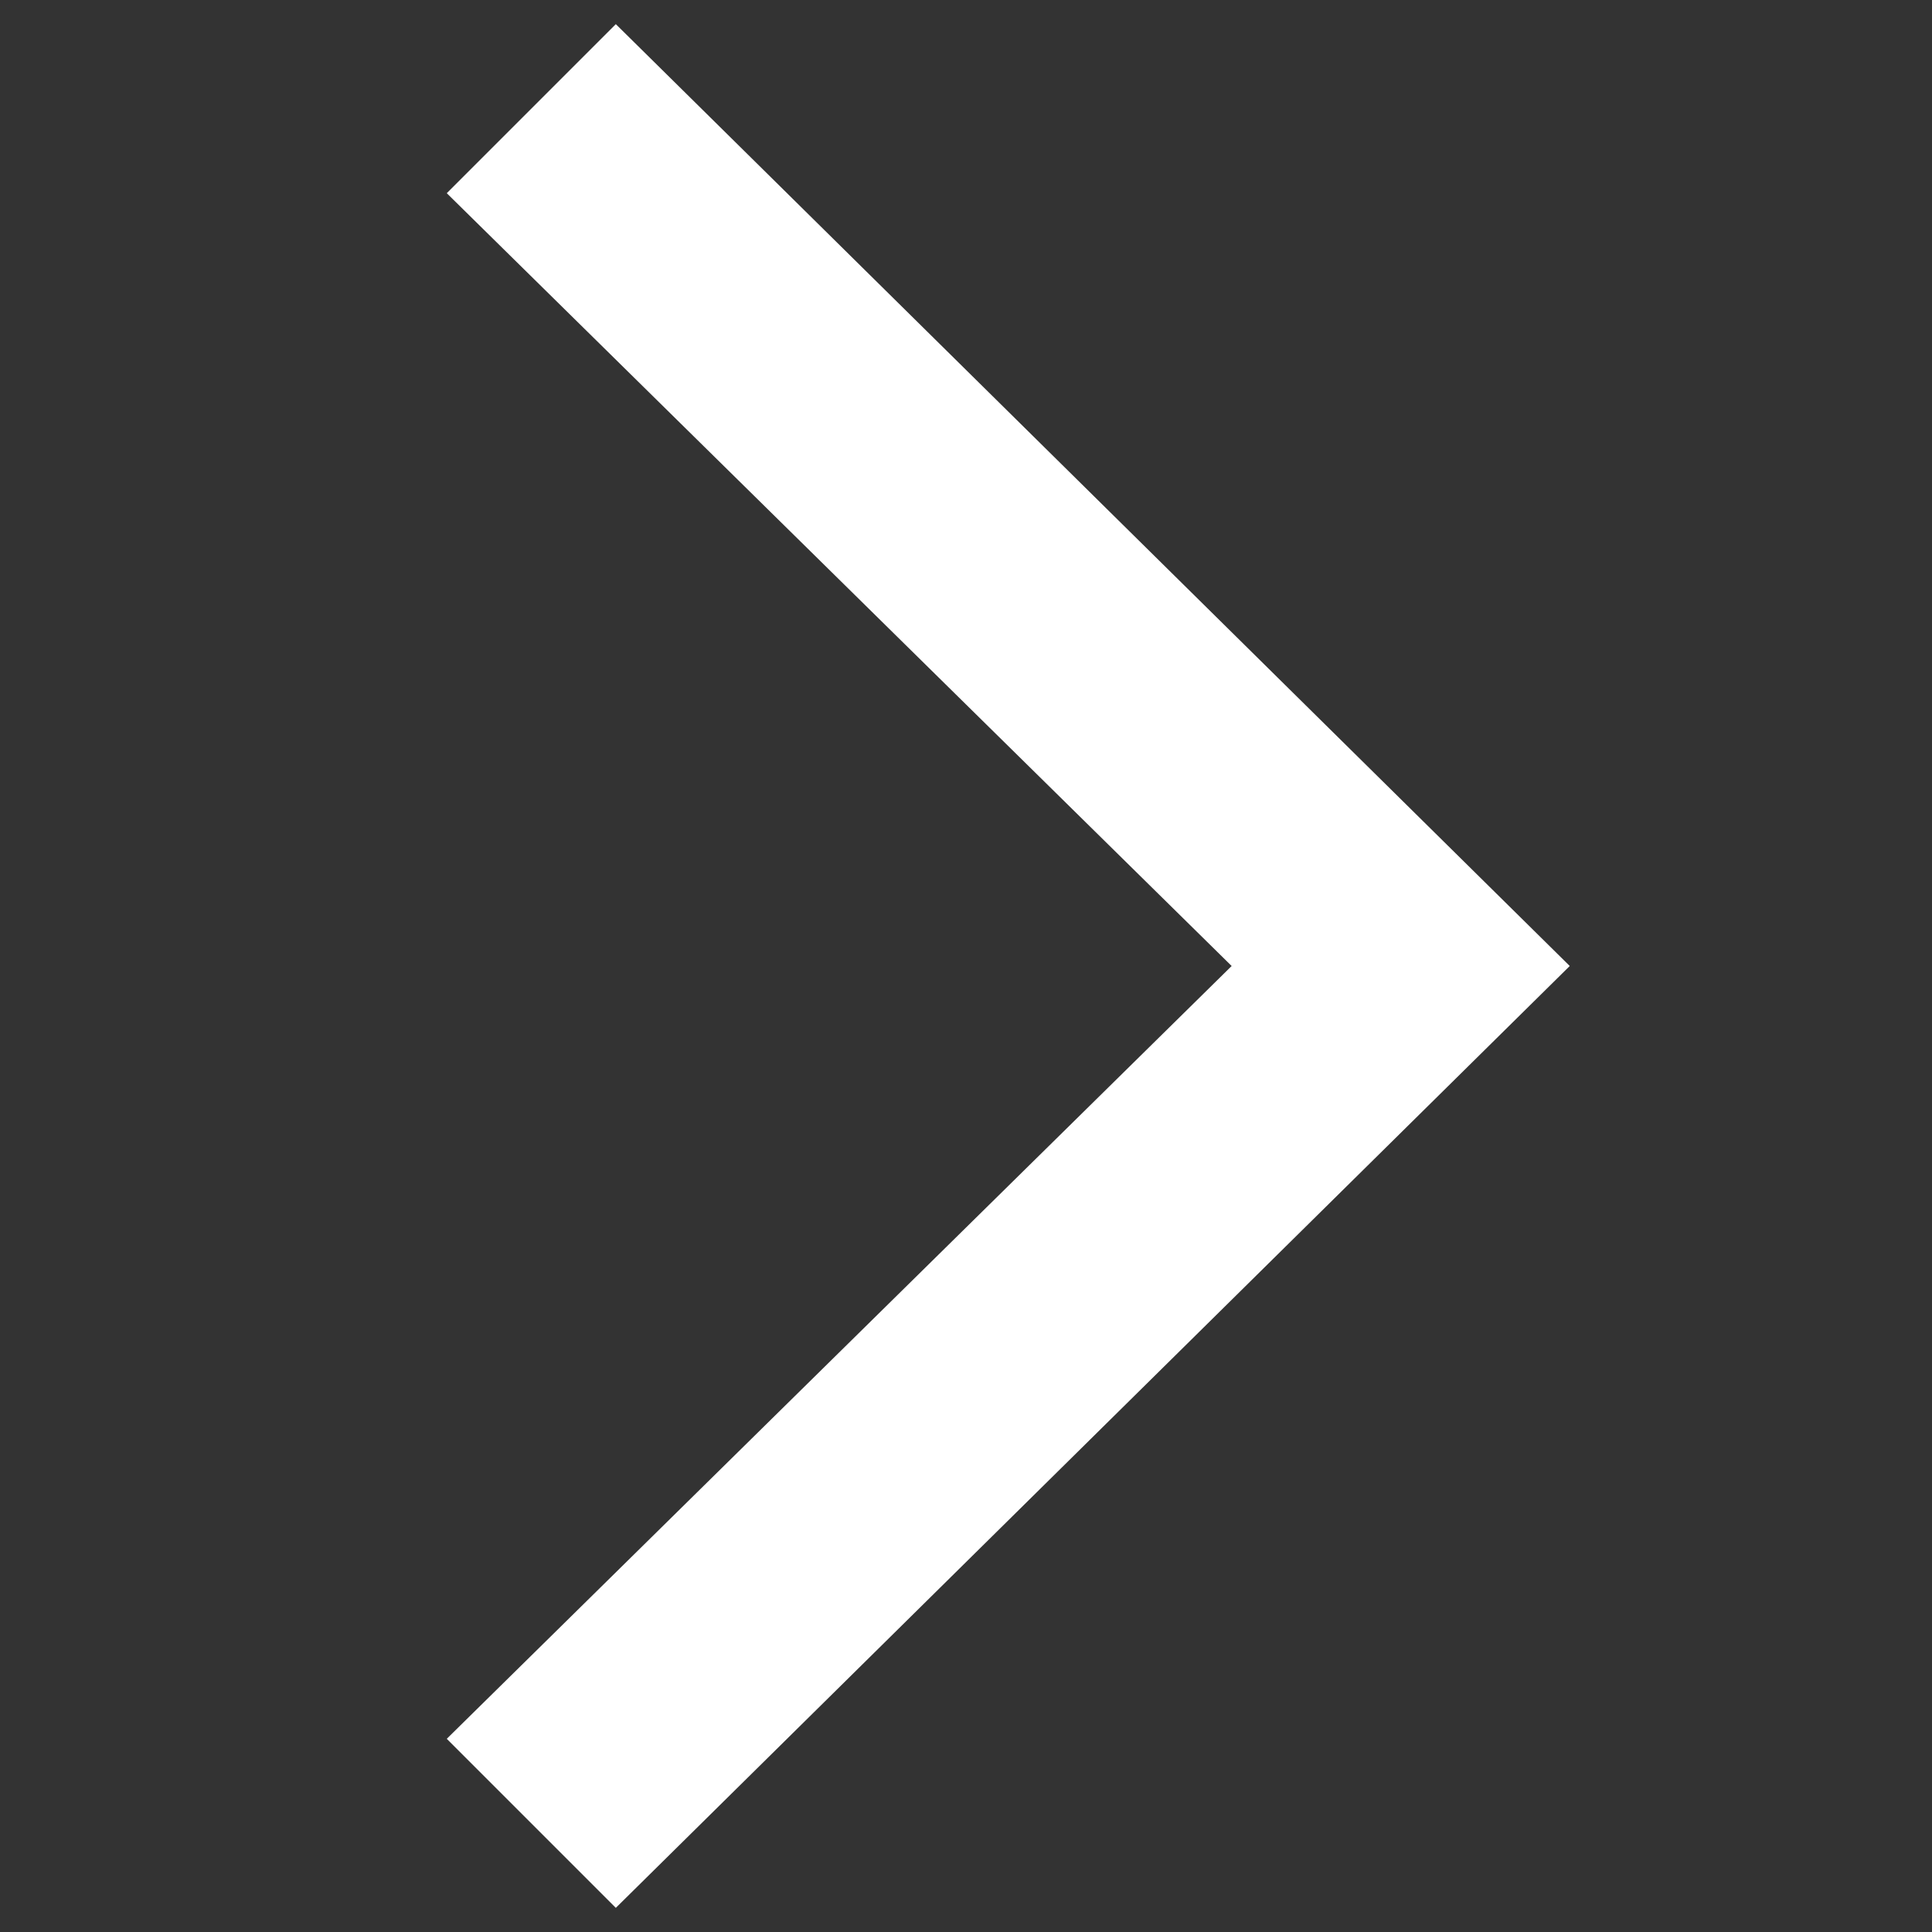 <svg version="1.1" xmlns="http://www.w3.org/2000/svg" xmlns:xlink="http://www.w3.org/1999/xlink" x="0px" y="0px" viewBox="0 0 16 16" width="16px" height="16px">
<rect x="0" y="0" width="16" height="16" fill="#333333" stroke="none"/>
<g fill="#ffffff">
<polygon class="st0" points="5.1,15.8 3.7,14.4 10.2,8 3.7,1.6 5.1,0.2 13,8 	"/>
</g>
</svg>
